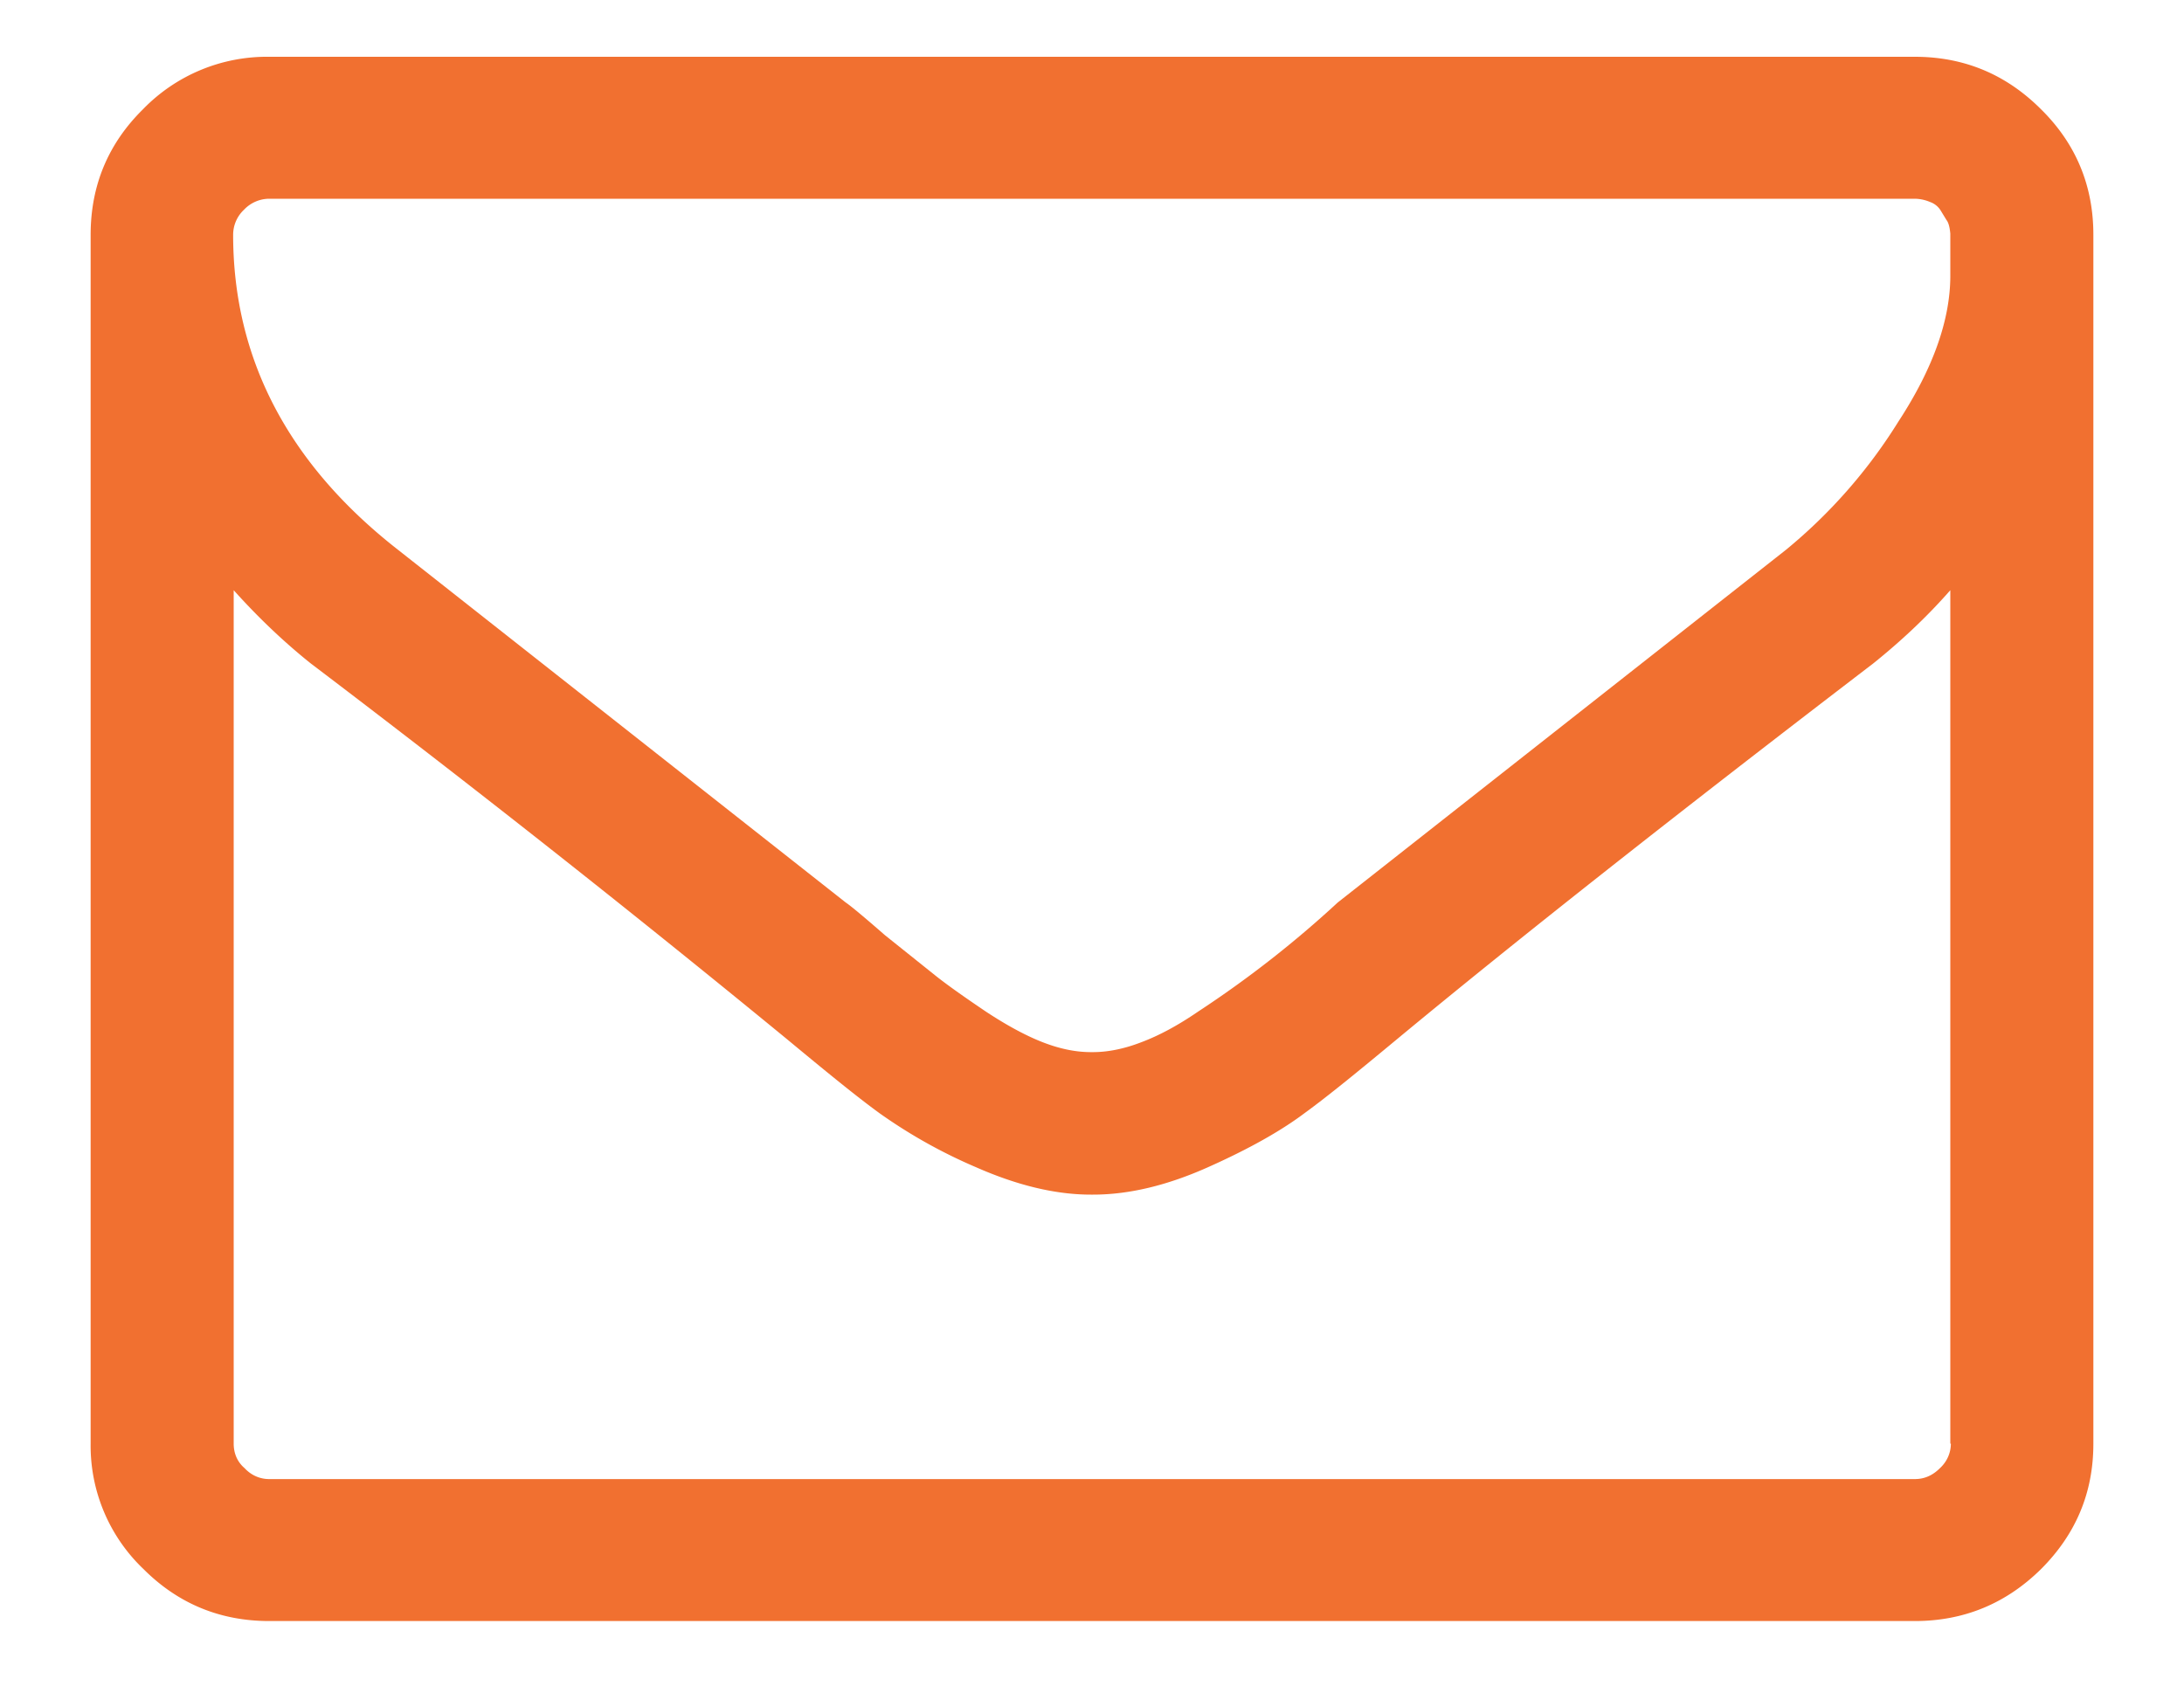 <svg xmlns="http://www.w3.org/2000/svg" xmlns:xlink="http://www.w3.org/1999/xlink" width="40" height="31" viewBox="0 0 40 31"><defs><path id="d9wza" d="M715.34 4368.3v22.14c0 .9-.32 1.66-.96 2.3-.64.63-1.41.95-2.31.95h-30.14c-.9 0-1.67-.32-2.3-.95a3.12 3.12 0 0 1-.97-2.3v-22.14c0-.9.32-1.67.96-2.3a3.16 3.16 0 0 1 2.31-.96h30.14c.9 0 1.67.32 2.31.96.64.63.96 1.4.96 2.3zm-2.62.75v-.23-.27-.27c-.01-.11-.03-.2-.07-.25l-.11-.18a.37.37 0 0 0-.19-.15.74.74 0 0 0-.28-.06h-30.14a.64.64 0 0 0-.46.2.63.63 0 0 0-.2.46c0 2.27 1.01 4.2 3.02 5.77l8.2 6.46c.09.06.33.26.72.6l.95.76c.23.18.53.39.9.64.38.25.73.44 1.04.56.31.12.6.18.88.18h.04c.27 0 .57-.06.88-.18.32-.12.66-.3 1.04-.56a19.6 19.6 0 0 0 2.56-2l8.21-6.46a9.57 9.57 0 0 0 2.06-2.35c.64-.98.95-1.87.95-2.67zm0 21.39v-15.63c-.43.49-.9.93-1.41 1.34-3.66 2.8-6.56 5.09-8.72 6.88-.7.58-1.26 1.04-1.7 1.36-.44.33-1.03.66-1.77.99-.74.33-1.44.5-2.1.5h-.04c-.65 0-1.35-.17-2.1-.5a9.48 9.48 0 0 1-1.77-.99c-.44-.32-1-.78-1.7-1.36a289.78 289.78 0 0 0-8.72-6.88c-.5-.4-.97-.85-1.41-1.34v15.63c0 .17.06.33.2.45.12.13.28.2.45.2h30.14c.18 0 .33-.07.46-.2.13-.12.2-.28.2-.45z"/></defs><g><g transform="translate(-677 -4364)"><use fill="#f17030" xlink:href="#d9wza"/></g></g></svg>